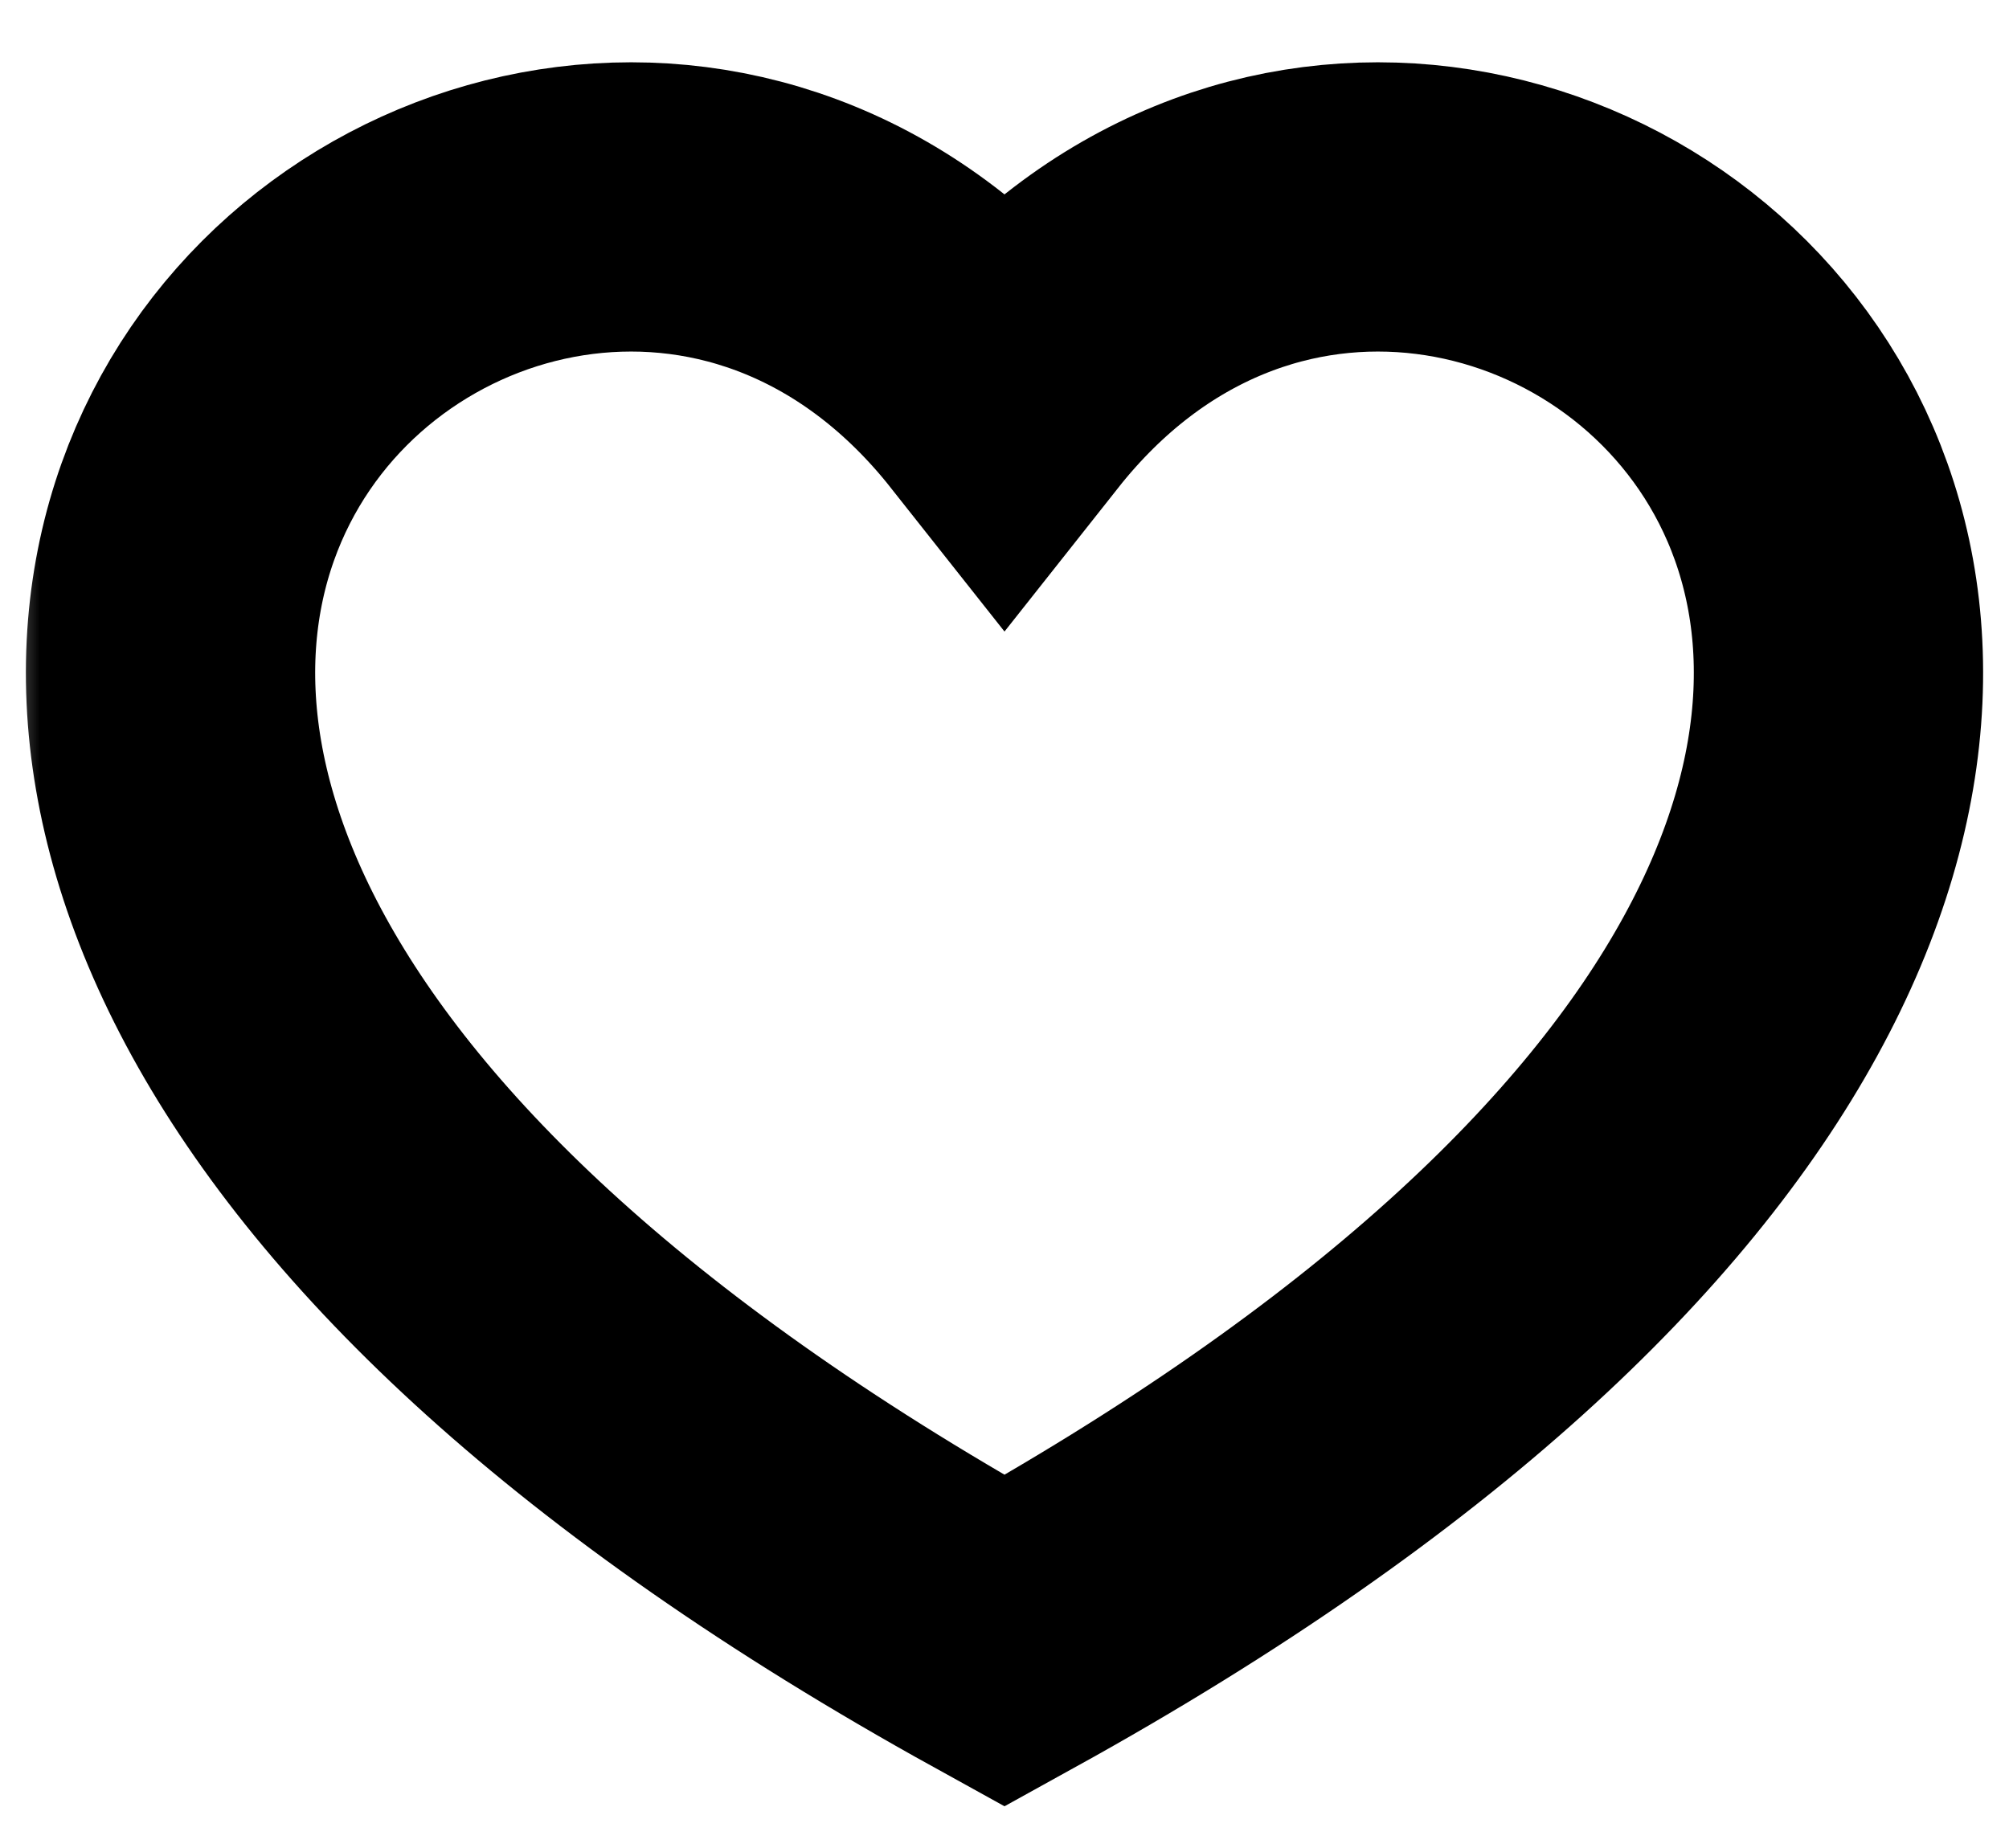 <?xml version="1.0" encoding="UTF-8" standalone="no"?><!-- Generator: Gravit.io --><svg xmlns="http://www.w3.org/2000/svg" xmlns:xlink="http://www.w3.org/1999/xlink" style="isolation:isolate" viewBox="0 0 25 23" width="25pt" height="23pt"><defs><clipPath id="_clipPath_7xYI2aDIDR1WKKXkSbNKrug8tiWnJeLn"><rect width="25" height="23"/></clipPath></defs><g clip-path="url(#_clipPath_7xYI2aDIDR1WKKXkSbNKrug8tiWnJeLn)"><mask id="_mask_LfHt144dk61WB3WKYXo1nw8ji5yHTM6l" x="-200%" y="-200%" width="400%" height="400%"><rect x="-200%" y="-200%" width="400%" height="400%" style="fill:white;"/><path d=" M 12.5 20.424 C -7.5 9.37 6.5 -2.63 12.5 4.958 C 18.5 -2.63 32.5 9.37 12.5 20.424 Z " fill="black" stroke="none"/></mask><path d=" M 12.5 20.424 C -7.5 9.37 6.5 -2.63 12.5 4.958 C 18.5 -2.63 32.5 9.37 12.5 20.424 Z " fill="none"/><path d=" M 12.5 20.424 C -7.5 9.37 6.5 -2.63 12.5 4.958 C 18.5 -2.63 32.5 9.37 12.5 20.424 Z " fill="none" mask="url(#_mask_LfHt144dk61WB3WKYXo1nw8ji5yHTM6l)" vector-effect="non-scaling-stroke" stroke-width="3.6" stroke="rgb(0,0,0)" stroke-linejoin="miter" stroke-linecap="butt" stroke-miterlimit="4"/></g></svg>